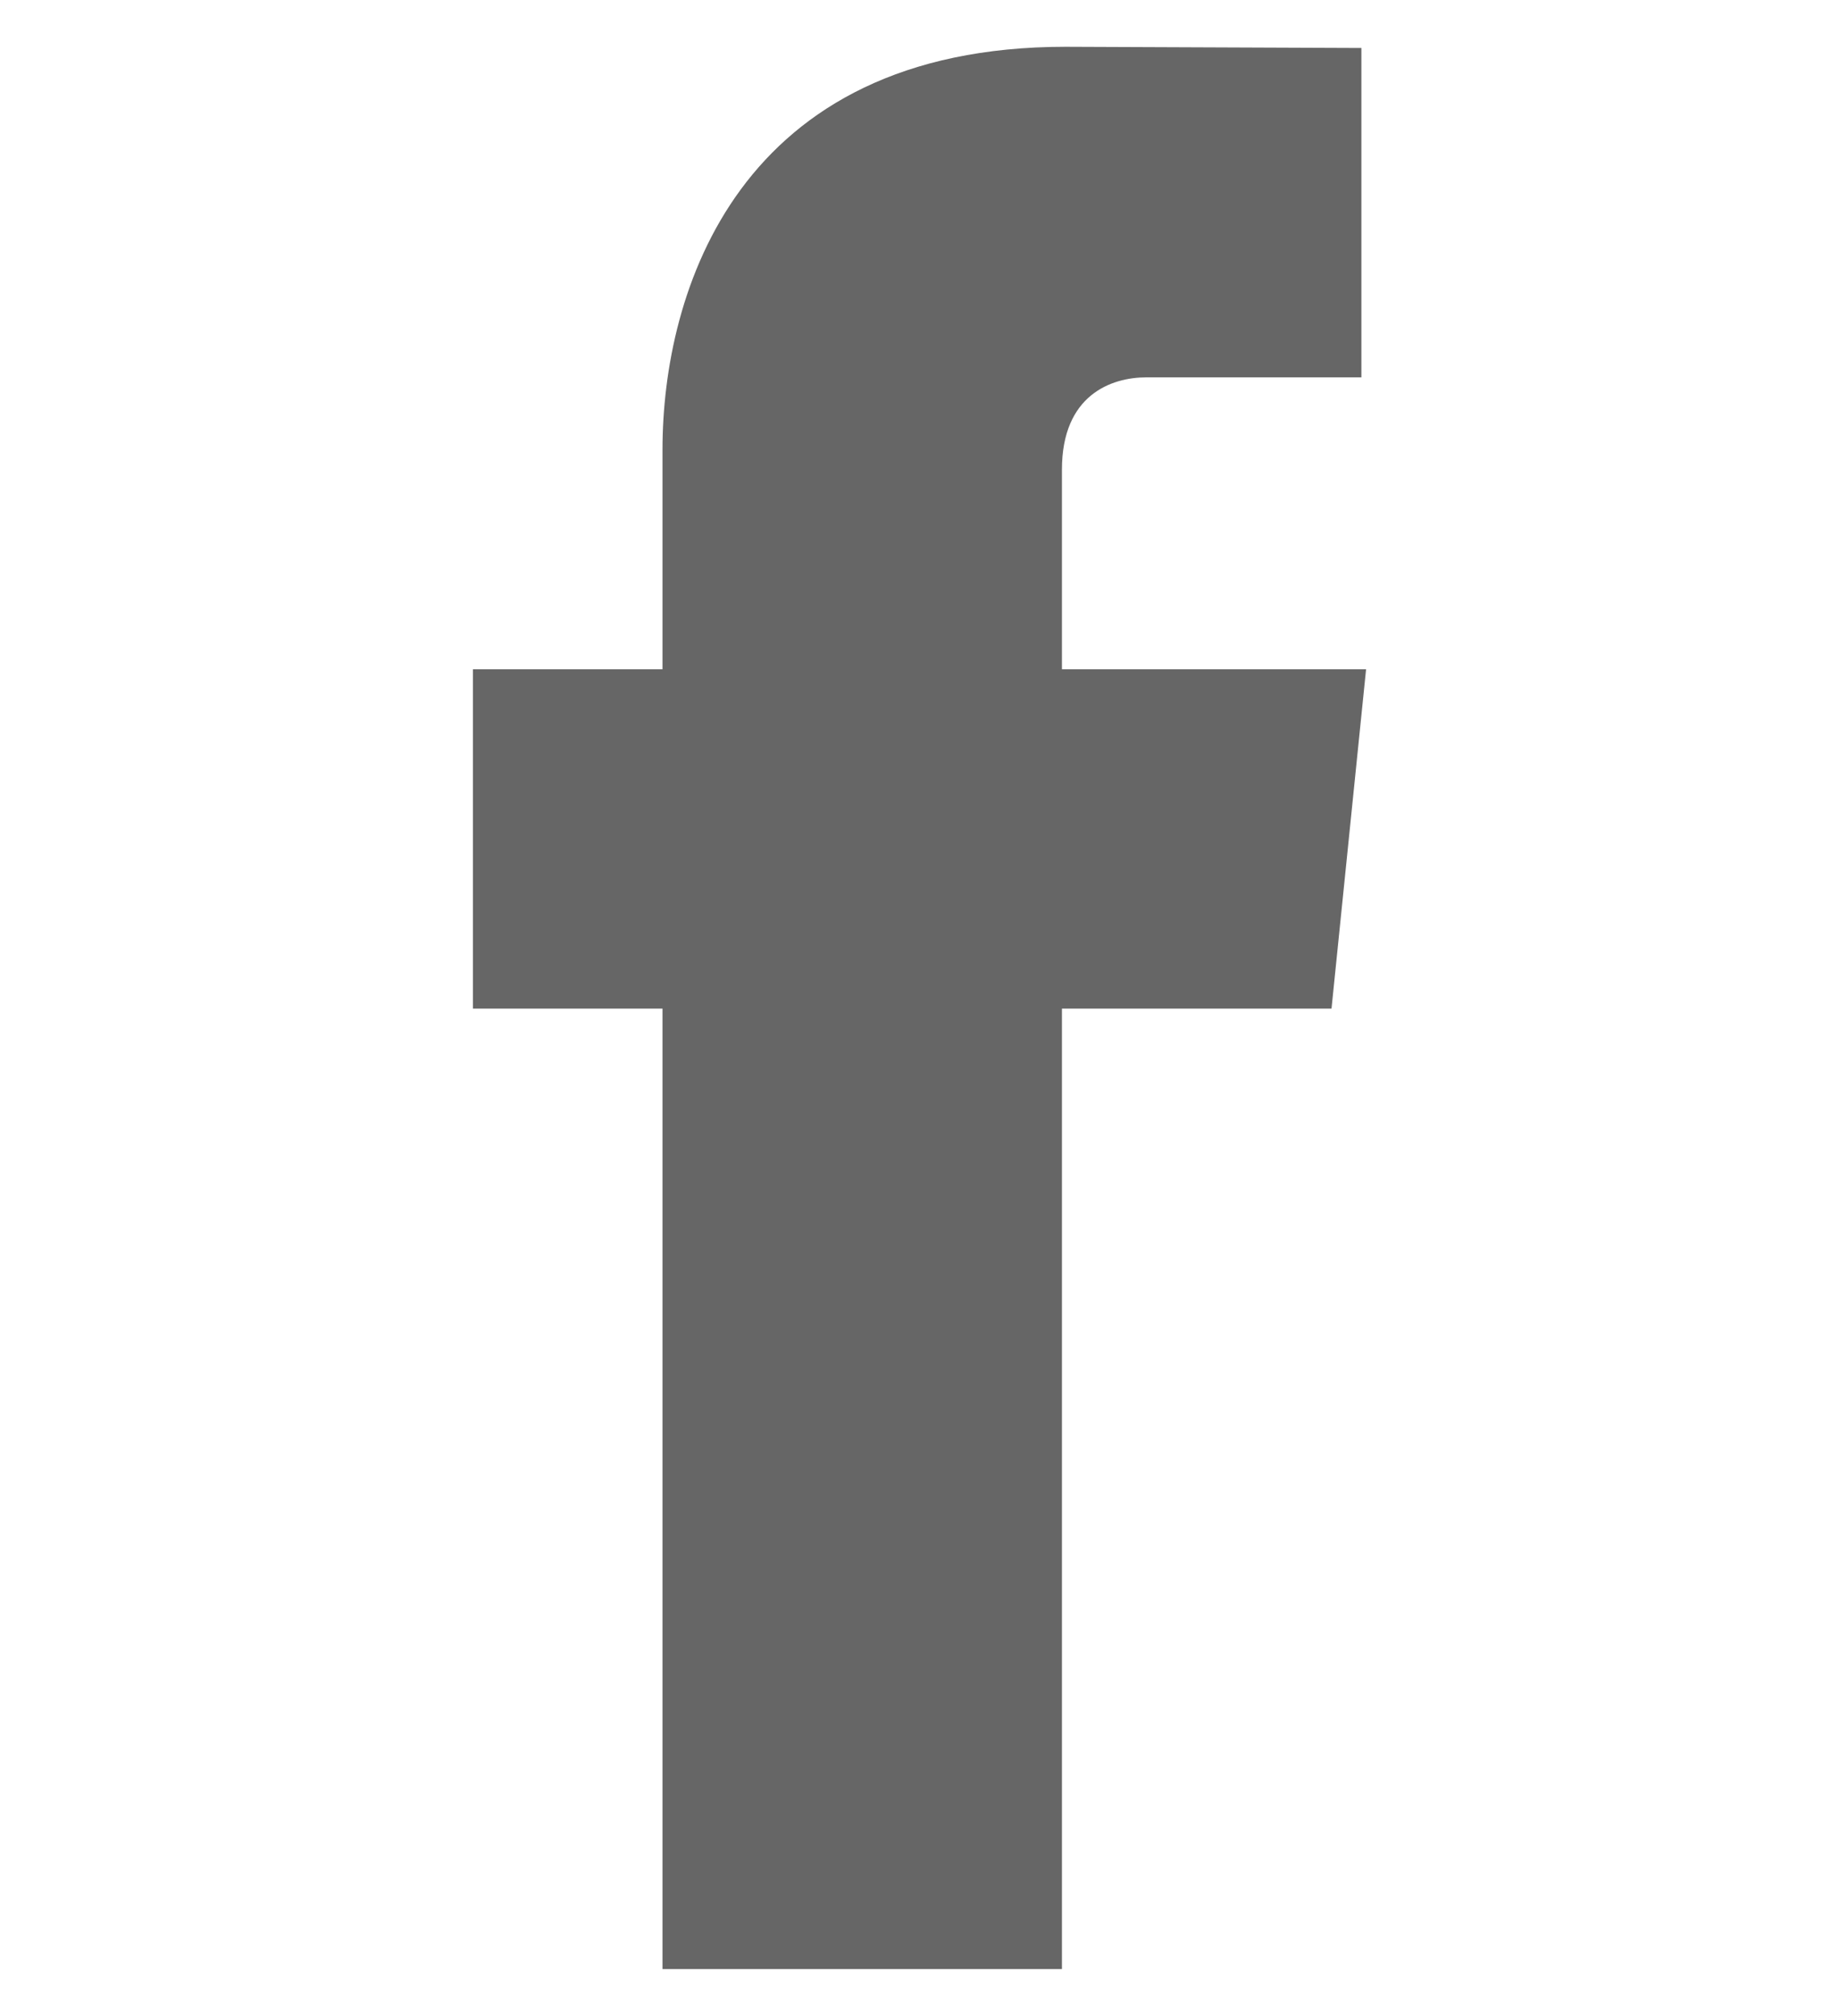 <?xml version="1.0" encoding="utf-8"?>
<!-- Generator: Adobe Illustrator 16.0.0, SVG Export Plug-In . SVG Version: 6.00 Build 0)  -->
<!DOCTYPE svg PUBLIC "-//W3C//DTD SVG 1.1//EN" "http://www.w3.org/Graphics/SVG/1.1/DTD/svg11.dtd">
<svg version="1.1" id="Capa_1" xmlns="http://www.w3.org/2000/svg" xmlns:xlink="http://www.w3.org/1999/xlink" x="0px" y="0px"
	 width="488px" height="535px" viewBox="0 0 488 535" enable-background="new 0 0 488 535" xml:space="preserve">
<path fill="#666666" d="M362.506,177.619h-80.709V124.65c0-19.906,13.18-24.502,22.418-24.502h57.045V12.734l-78.512-0.317
	c-87.097,0-106.946,65.197-106.946,106.911v58.291h-50.308v90.063h50.308v254.902h105.995V267.681h71.537L362.506,177.619z"/>
</svg>
